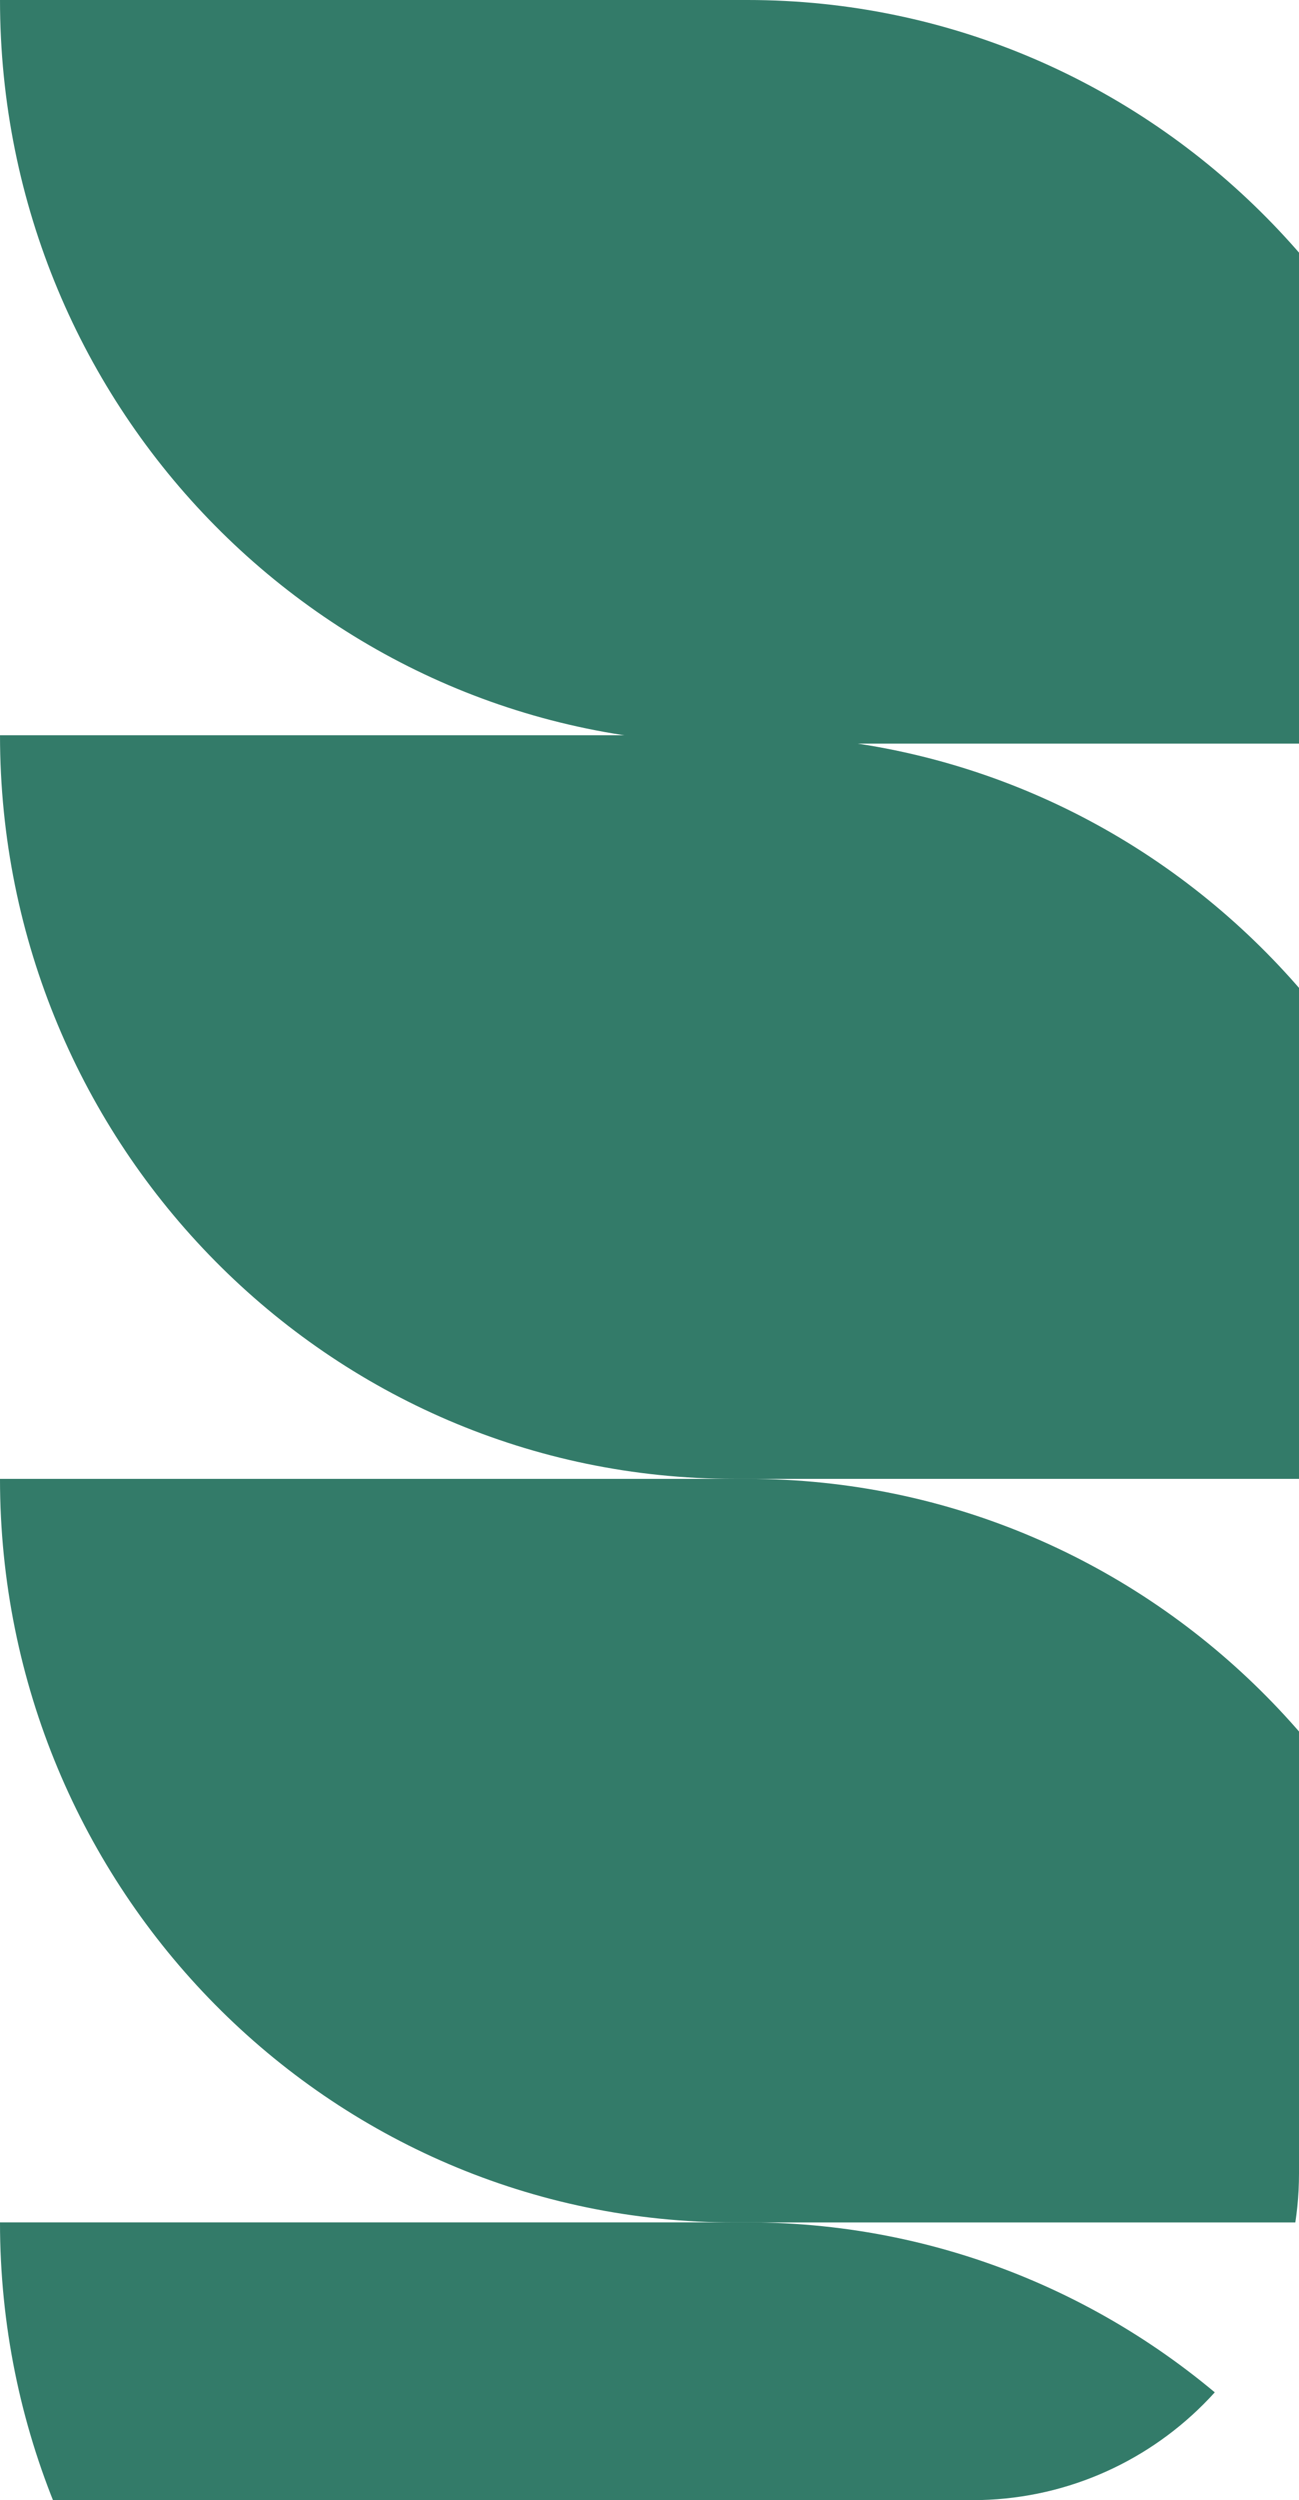 <svg width="159" height="306" viewBox="0 0 159 306" fill="none" xmlns="http://www.w3.org/2000/svg">
<g clip-path="url(#clip0_206_3454)">
<path d="M0.001 0C0.001 50.264 40.253 91.01 89.908 91.01H181.383C181.383 40.746 141.13 0 91.475 0H0.001Z" fill="#337B69"/>
<path d="M0.001 89.99C0.001 140.255 40.253 181 89.908 181H181.383C181.383 130.736 141.131 89.99 91.475 89.99H0.001Z" fill="#337B69"/>
<path d="M0 181C0 231.265 40.252 272.01 89.907 272.01H181.382C181.382 221.746 141.13 181 91.475 181H0Z" fill="#337B69"/>
<path d="M0 272C0 322.265 40.252 363.01 89.907 363.01H181.382C181.382 312.746 141.13 272 91.475 272H0Z" fill="#337B69"/>
</g>
<defs>
<clipPath id="clip0_206_3454">
<path d="M0 0H159V266C159 288.091 141.091 306 119 306H0V0Z" fill="white"/>
</clipPath>
</defs>
</svg>
